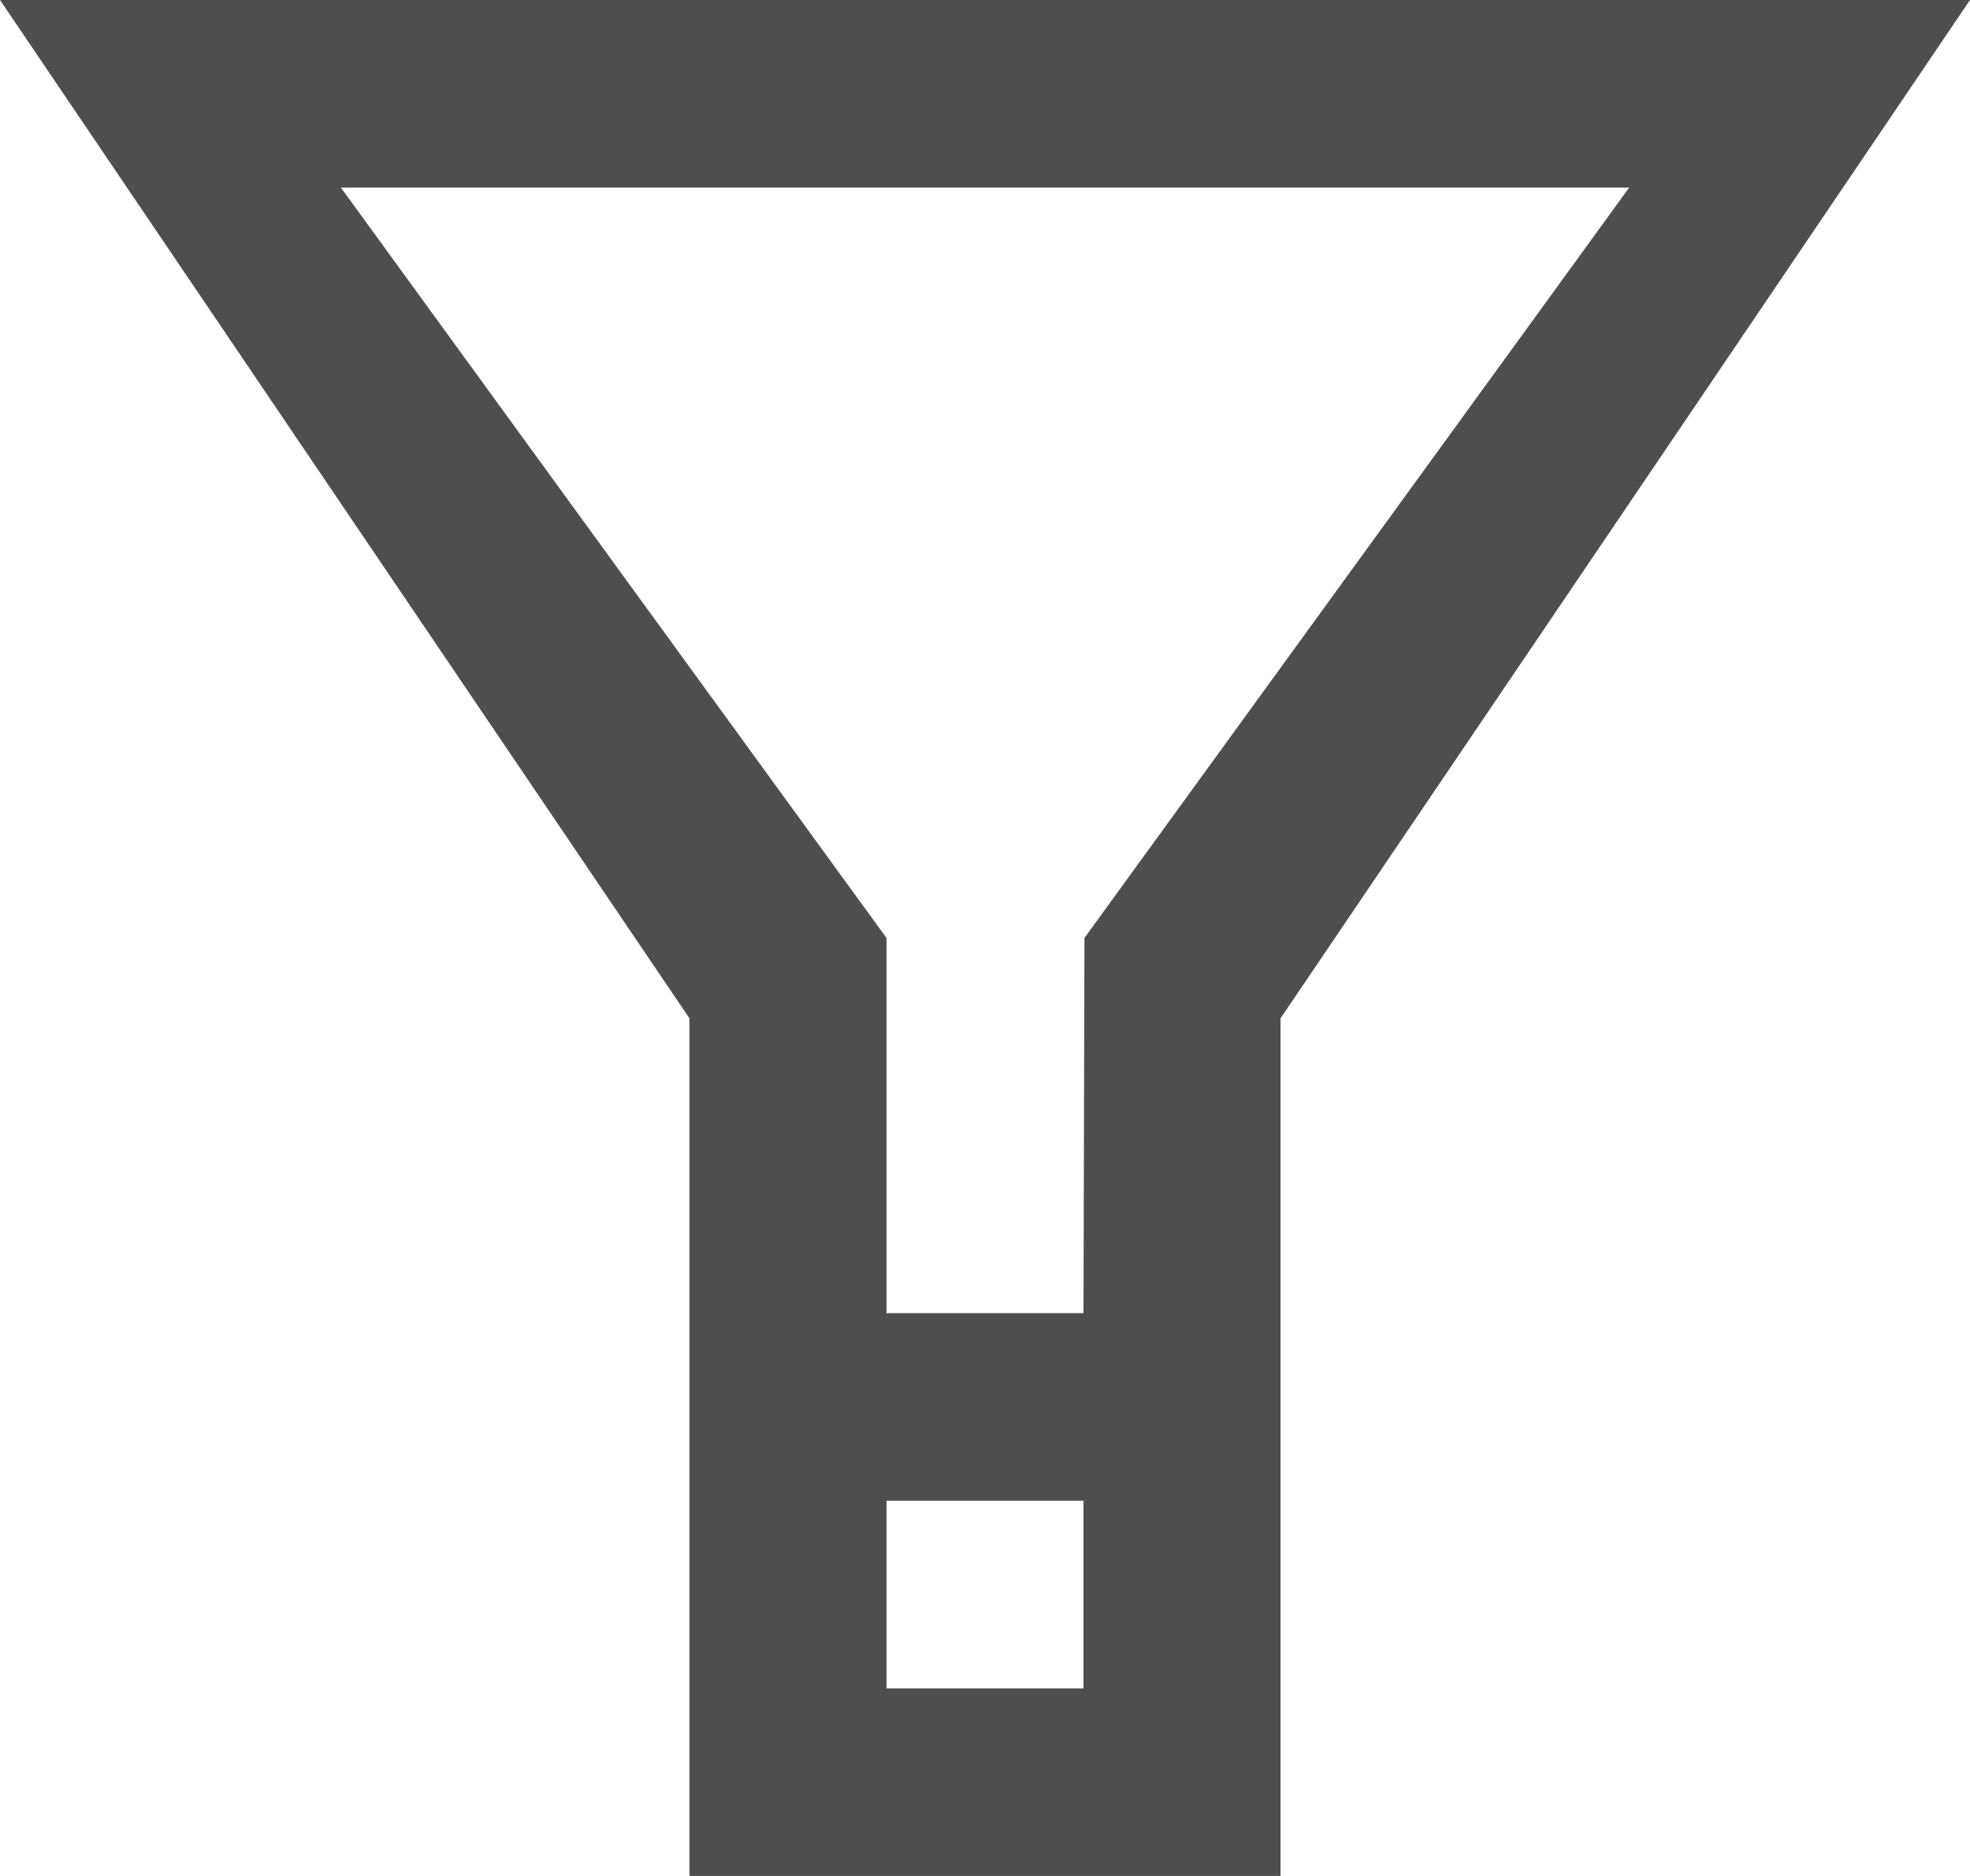 <svg xmlns="http://www.w3.org/2000/svg" width="21" height="20" viewBox="0 0 21 20"><path data-name="filter-[#1384]" d="m11.56 10-.01 4h-2.1v-4L3.634 2h13.733zm-2.11 8h2.1v-2h-2.1ZM0 0l7.35 10.857V20h6.3v-9.143L21 0Z" fill="#4e4e4e" fill-rule="evenodd"/></svg>